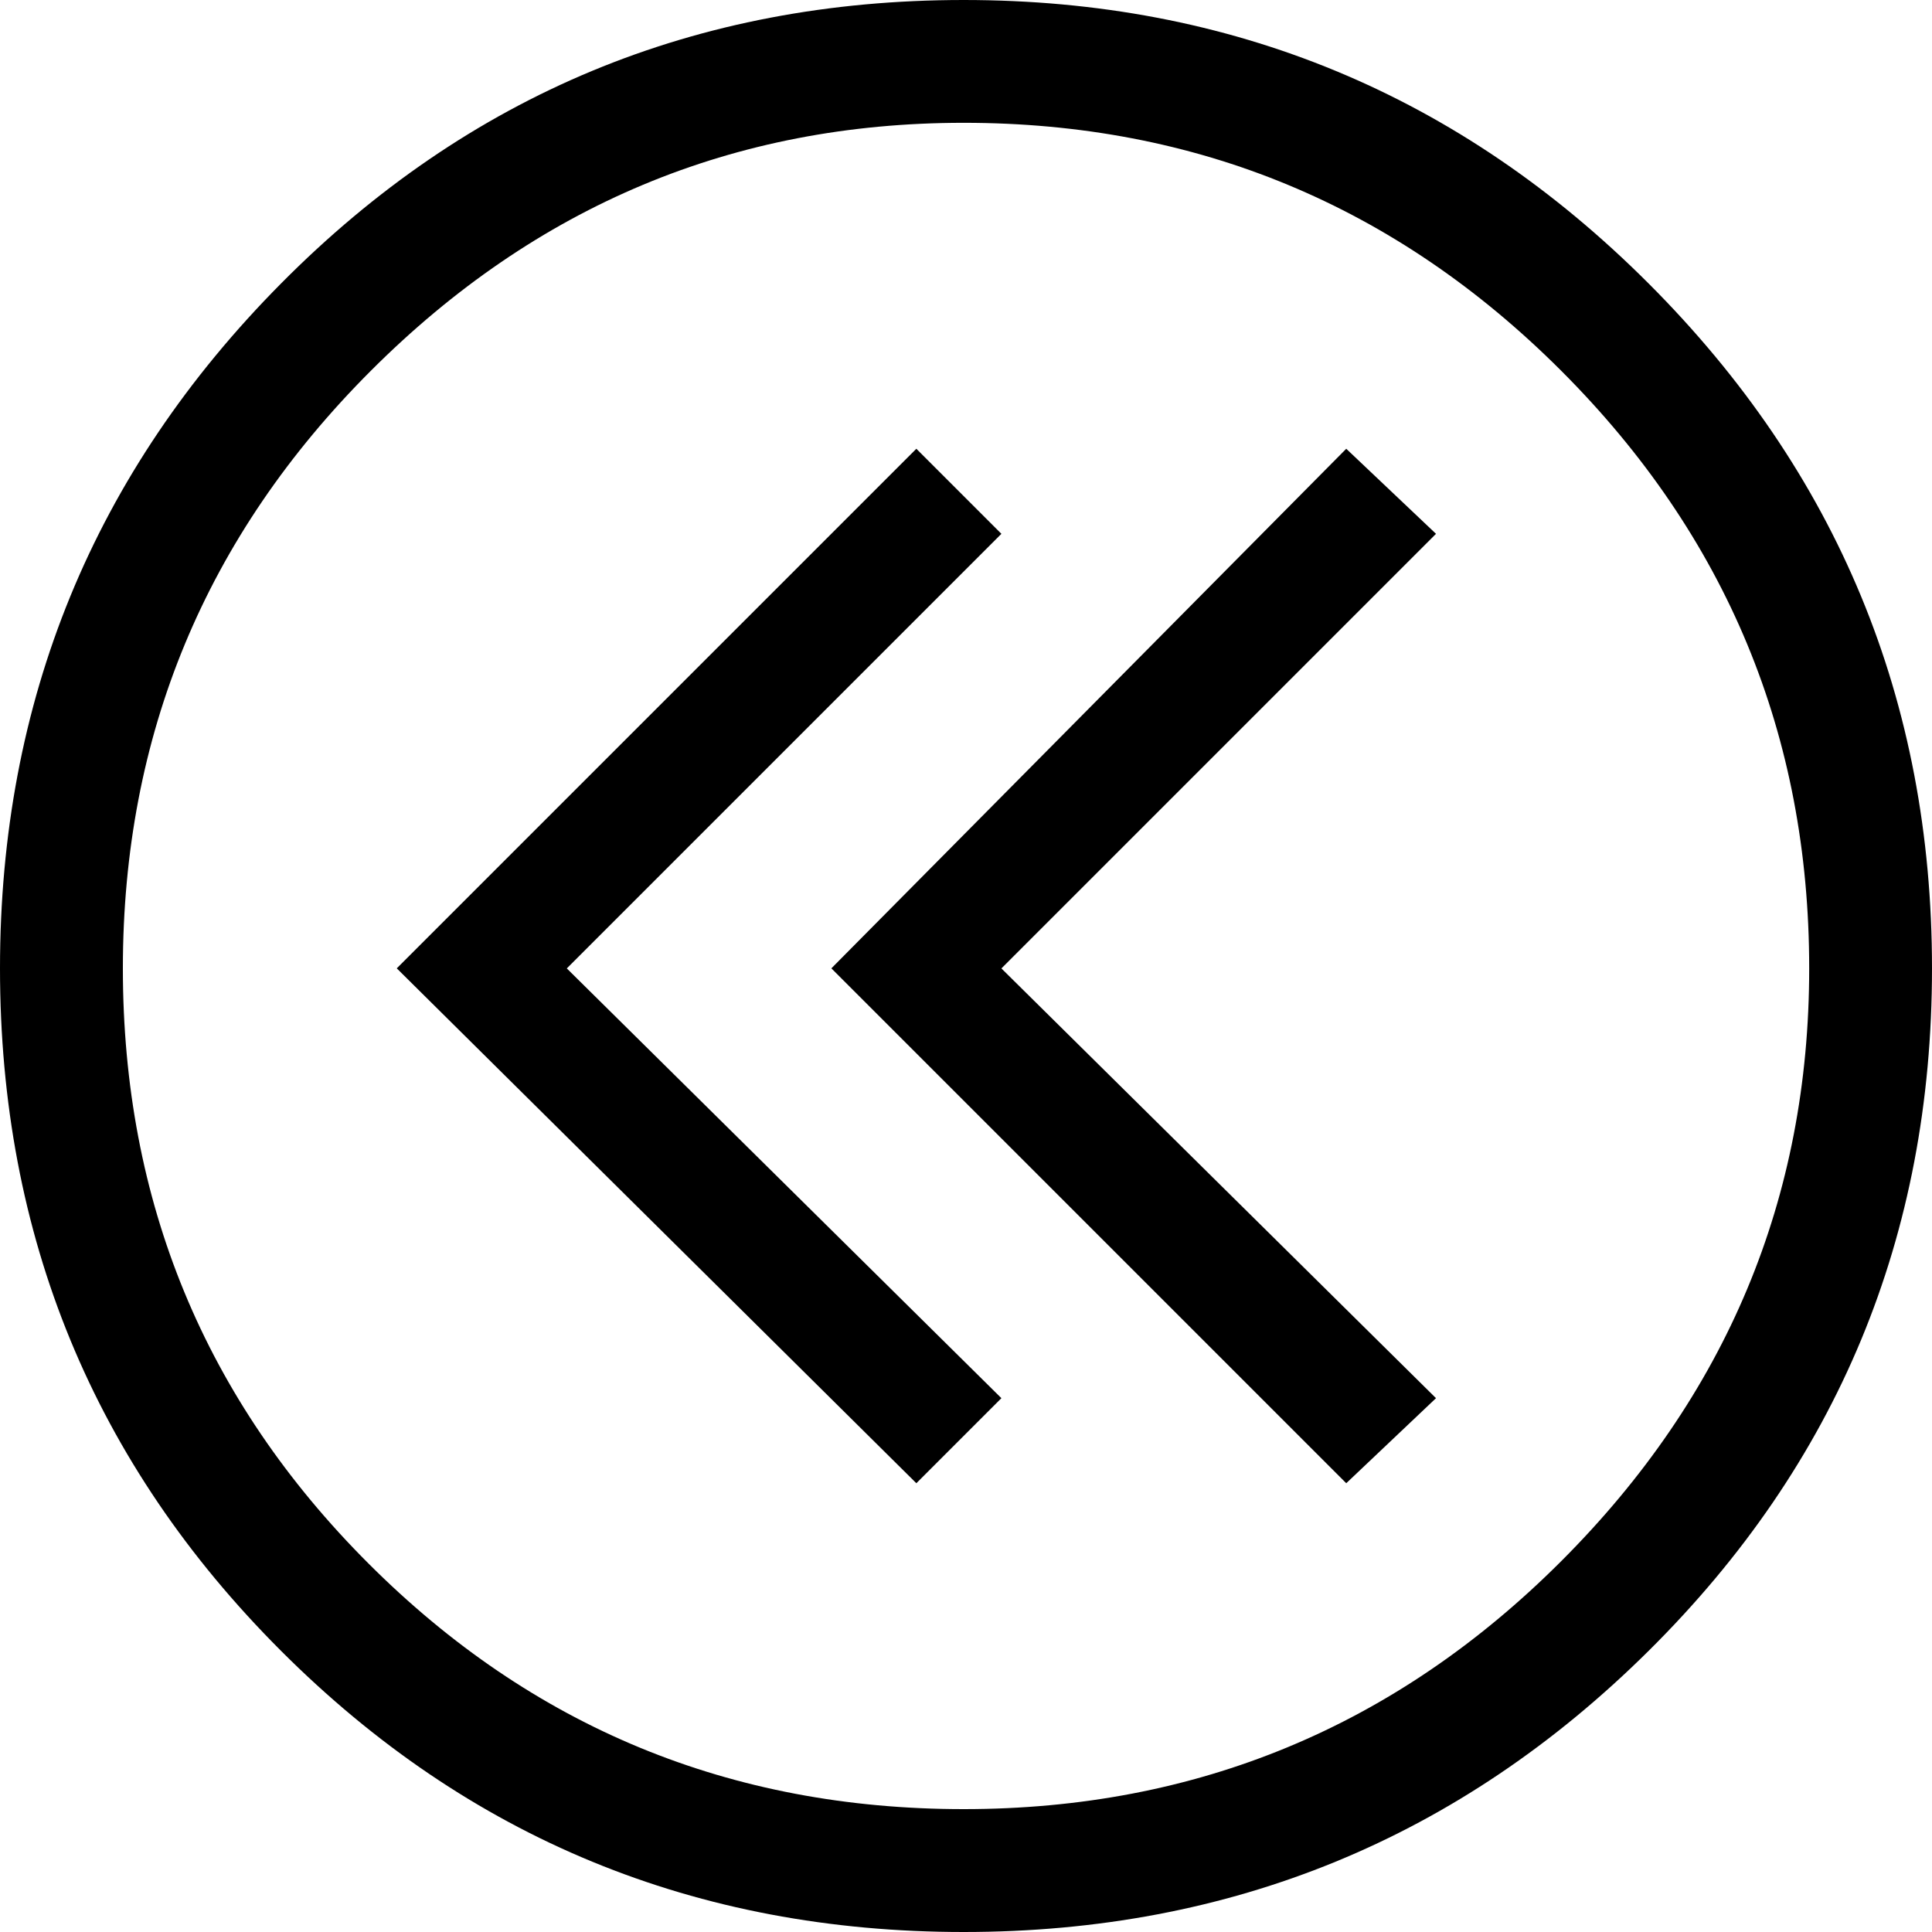 <?xml version="1.0" encoding="iso-8859-1"?>
<!-- Generator: Adobe Illustrator 18.0.0, SVG Export Plug-In . SVG Version: 6.00 Build 0)  -->
<!DOCTYPE svg PUBLIC "-//W3C//DTD SVG 1.1//EN" "http://www.w3.org/Graphics/SVG/1.1/DTD/svg11.dtd">
<svg version="1.1" xmlns="http://www.w3.org/2000/svg" xmlns:xlink="http://www.w3.org/1999/xlink" x="0px" y="0px"
	 viewBox="0 0 28.758 28.758" style="enable-background:new 0 0 28.758 28.758;" xml:space="preserve">
<g id="ico-double-arrow-circle-left">
	<path d="M24.539,24.574c-2.812,2.788-6.212,4.184-10.195,4.184c-3.984,0-7.372-1.396-10.16-4.184C1.395,21.786,0,18.399,0,14.414
		c0-3.983,1.395-7.383,4.184-10.195C6.972,1.406,10.359,0,14.344,0c3.983,0,7.383,1.406,10.195,4.219s4.219,6.212,4.219,10.195
		C28.758,18.399,27.352,21.786,24.539,24.574z M14.344,1.828c-3.422,0-6.363,1.23-8.824,3.691s-3.691,5.426-3.691,8.895
		c0,3.47,1.219,6.423,3.656,8.859c2.437,2.438,5.39,3.656,8.859,3.656c3.469,0,6.434-1.23,8.895-3.691s3.691-5.402,3.691-8.824
		c0-3.468-1.23-6.434-3.691-8.895S17.812,1.828,14.344,1.828z M14.906,20.812l-1.266,1.266l-7.734-7.664l7.734-7.734l1.266,1.266
		l-6.469,6.469L14.906,20.812z M21.375,20.812l-1.336,1.266l-7.664-7.664l7.664-7.734l1.336,1.266l-6.469,6.469L21.375,20.812z"/>
</g>
<g id="Layer_1">
</g>
</svg>
